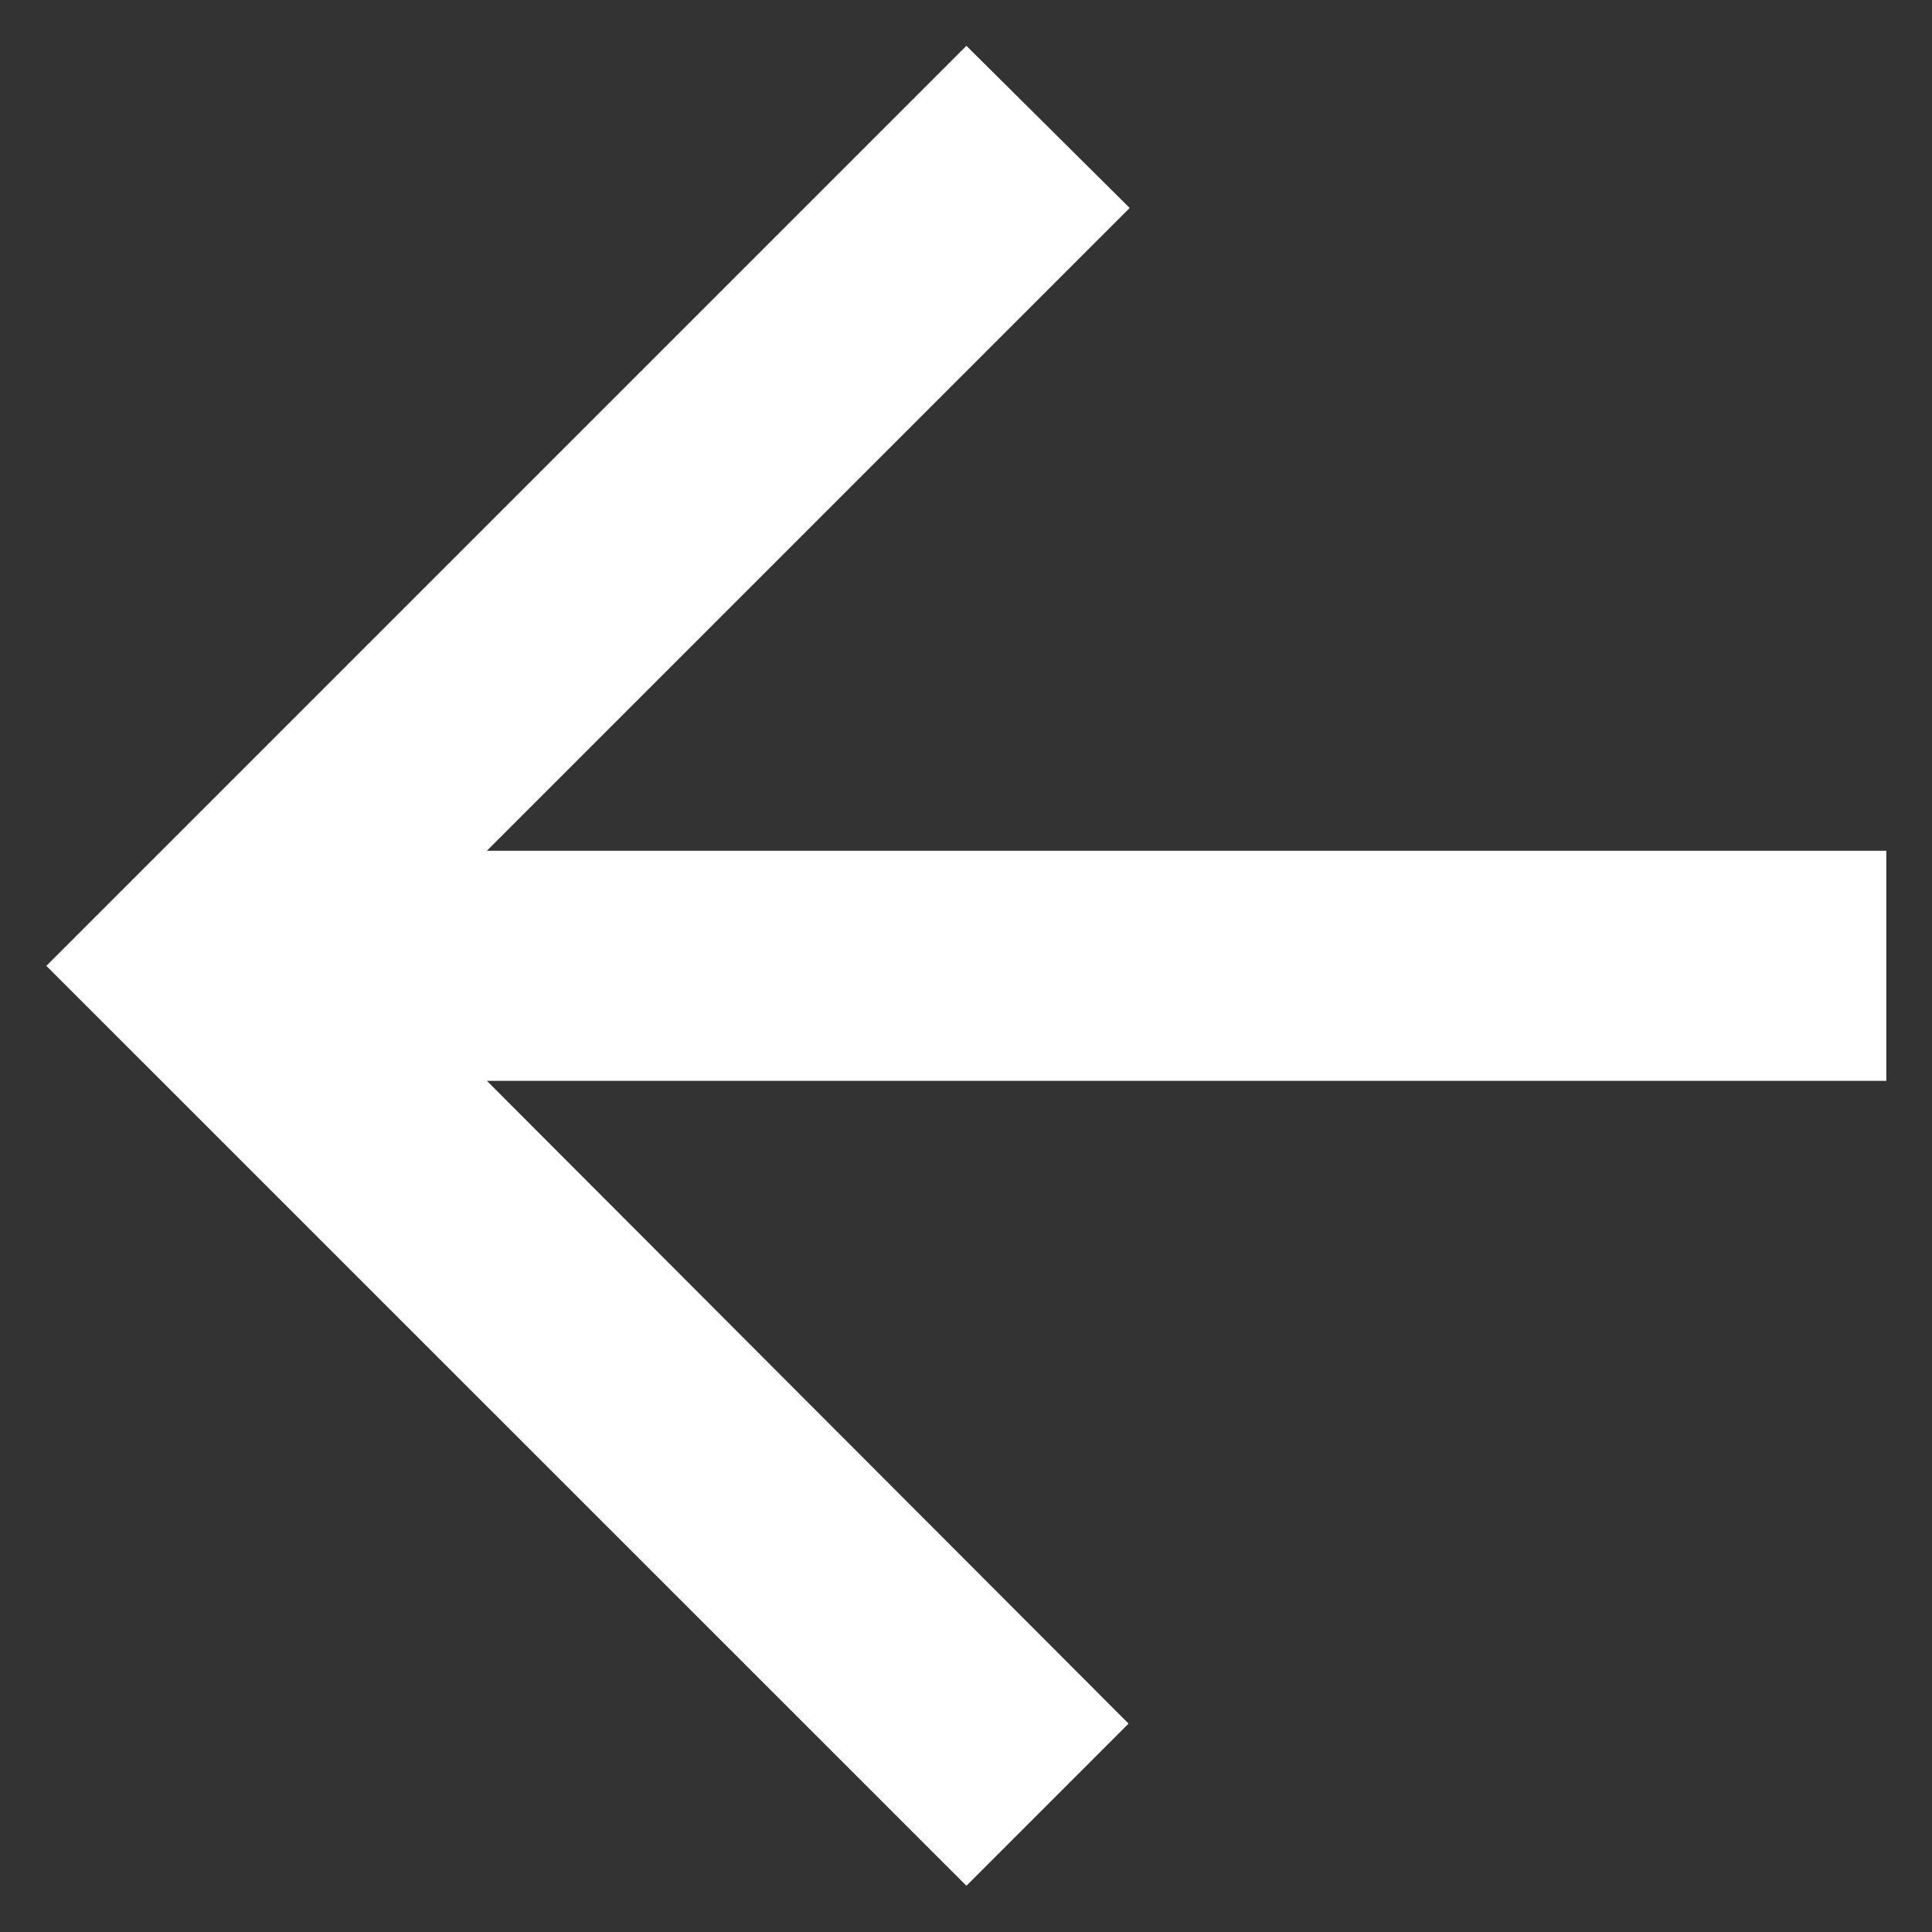 <svg width="14" height="14" viewBox="0 0 14 14" fill="none" xmlns="http://www.w3.org/2000/svg">
<rect x="0" y="0" width="14" height="14" fill="#333333" stroke="none"/>
<path d="M13.669 6.165H3.528L8.186 1.507L7.003 0.332L0.336 6.999L7.003 13.665L8.178 12.49L3.528 7.832H13.669V6.165Z" fill="white"/>
</svg>
